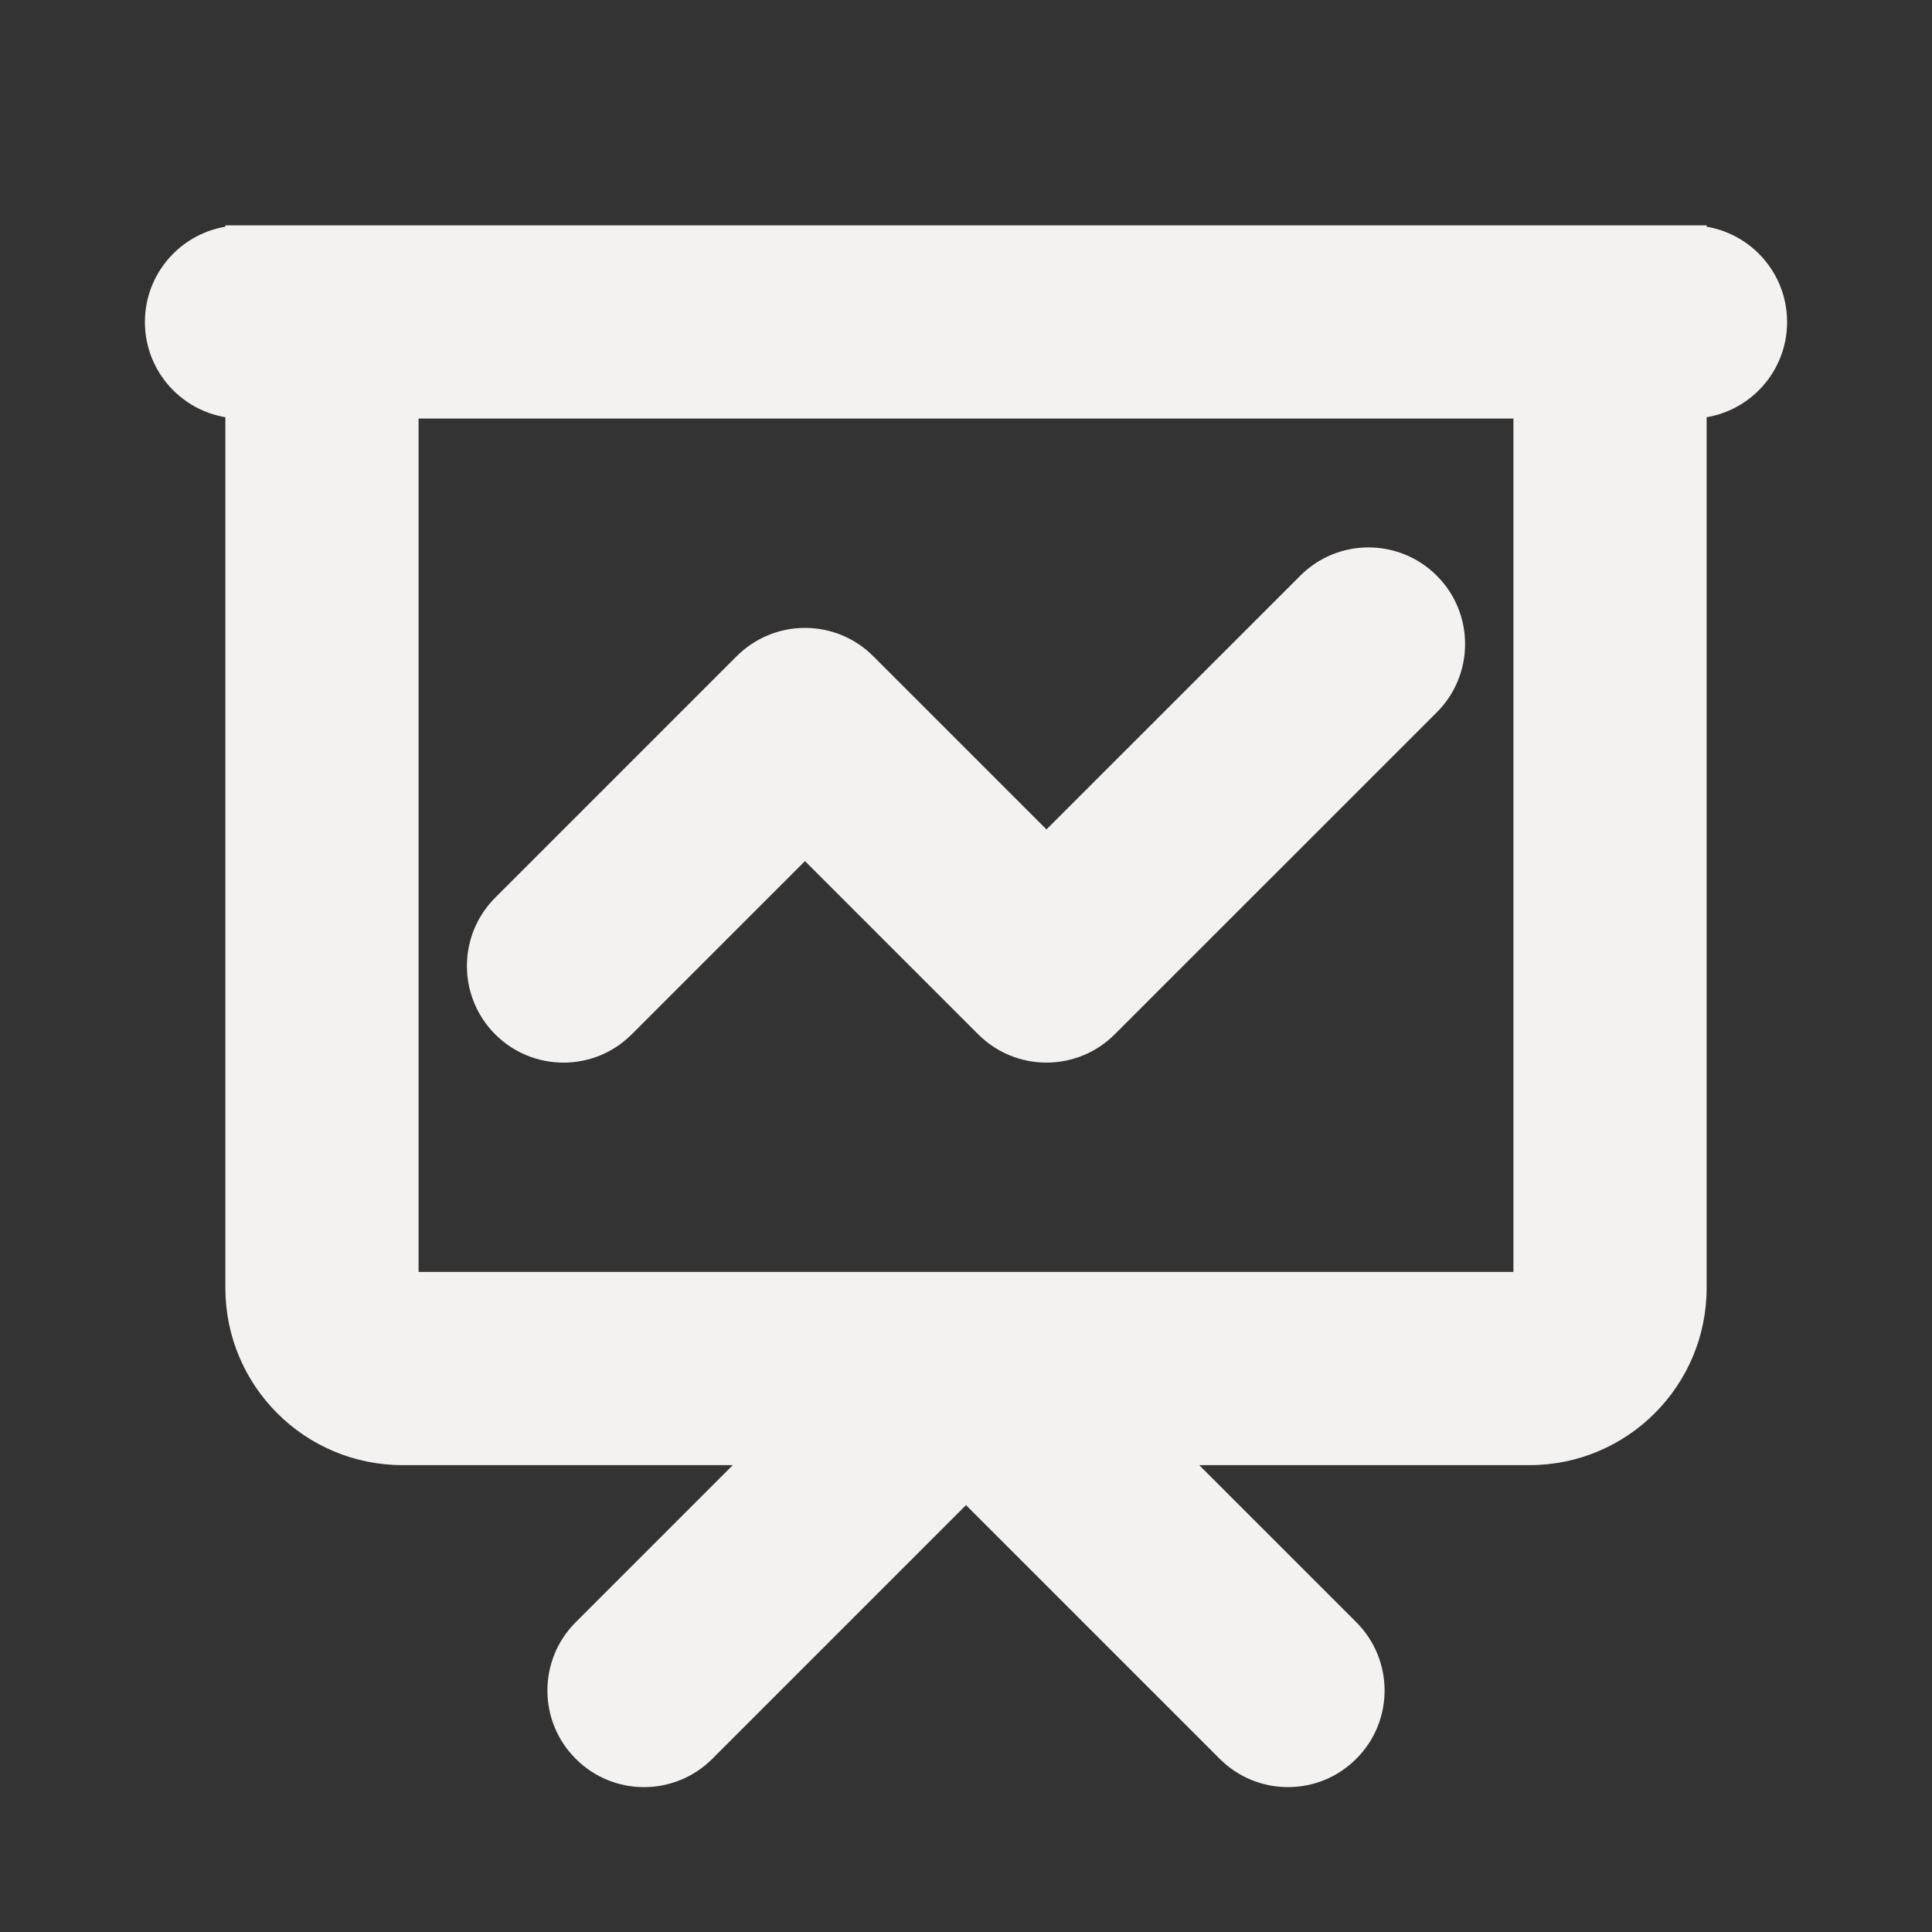 <svg width="20" height="20" viewBox="0 0 20 20" fill="none" xmlns="http://www.w3.org/2000/svg">
<rect x="0" y="0" width="20" height="20" fill="#333333" stroke="none"/>
<path d="M3.333 3.333V2.333H2.333V3.333H3.333ZM16.667 3.333H17.667V2.333H16.667V3.333ZM5.126 9.293C4.736 9.683 4.736 10.317 5.126 10.707C5.517 11.098 6.15 11.098 6.54 10.707L5.126 9.293ZM8.333 7.5L9.04 6.793C8.853 6.605 8.599 6.5 8.333 6.5C8.068 6.5 7.814 6.605 7.626 6.793L8.333 7.5ZM10.833 10L10.126 10.707C10.314 10.895 10.568 11 10.833 11C11.098 11 11.353 10.895 11.54 10.707L10.833 10ZM14.874 7.374C15.264 6.983 15.264 6.35 14.874 5.96C14.483 5.569 13.85 5.569 13.46 5.96L14.874 7.374ZM5.96 16.793C5.569 17.183 5.569 17.817 5.96 18.207C6.35 18.598 6.983 18.598 7.374 18.207L5.96 16.793ZM10 14.167L10.707 13.46C10.52 13.272 10.265 13.167 10 13.167C9.735 13.167 9.48 13.272 9.293 13.46L10 14.167ZM12.626 18.207C13.017 18.598 13.65 18.598 14.04 18.207C14.431 17.817 14.431 17.183 14.04 16.793L12.626 18.207ZM2.5 2.333C1.948 2.333 1.5 2.781 1.5 3.333C1.5 3.886 1.948 4.333 2.5 4.333V2.333ZM17.5 4.333C18.052 4.333 18.5 3.886 18.5 3.333C18.5 2.781 18.052 2.333 17.5 2.333V4.333ZM3.333 4.333H16.667V2.333H3.333V4.333ZM15.667 3.333V13.333H17.667V3.333H15.667ZM15.833 13.167H4.167V15.167H15.833V13.167ZM4.333 13.333V3.333H2.333V13.333H4.333ZM4.167 13.167C4.259 13.167 4.333 13.241 4.333 13.333H2.333C2.333 14.346 3.154 15.167 4.167 15.167V13.167ZM15.667 13.333C15.667 13.241 15.741 13.167 15.833 13.167V15.167C16.846 15.167 17.667 14.346 17.667 13.333H15.667ZM6.54 10.707L9.04 8.207L7.626 6.793L5.126 9.293L6.54 10.707ZM7.626 8.207L10.126 10.707L11.54 9.293L9.04 6.793L7.626 8.207ZM11.54 10.707L14.874 7.374L13.46 5.96L10.126 9.293L11.54 10.707ZM7.374 18.207L10.707 14.874L9.293 13.46L5.96 16.793L7.374 18.207ZM9.293 14.874L12.626 18.207L14.04 16.793L10.707 13.46L9.293 14.874ZM2.5 4.333H17.5V2.333H2.5V4.333Z" fill="#F4F1F1"/>
</svg>
